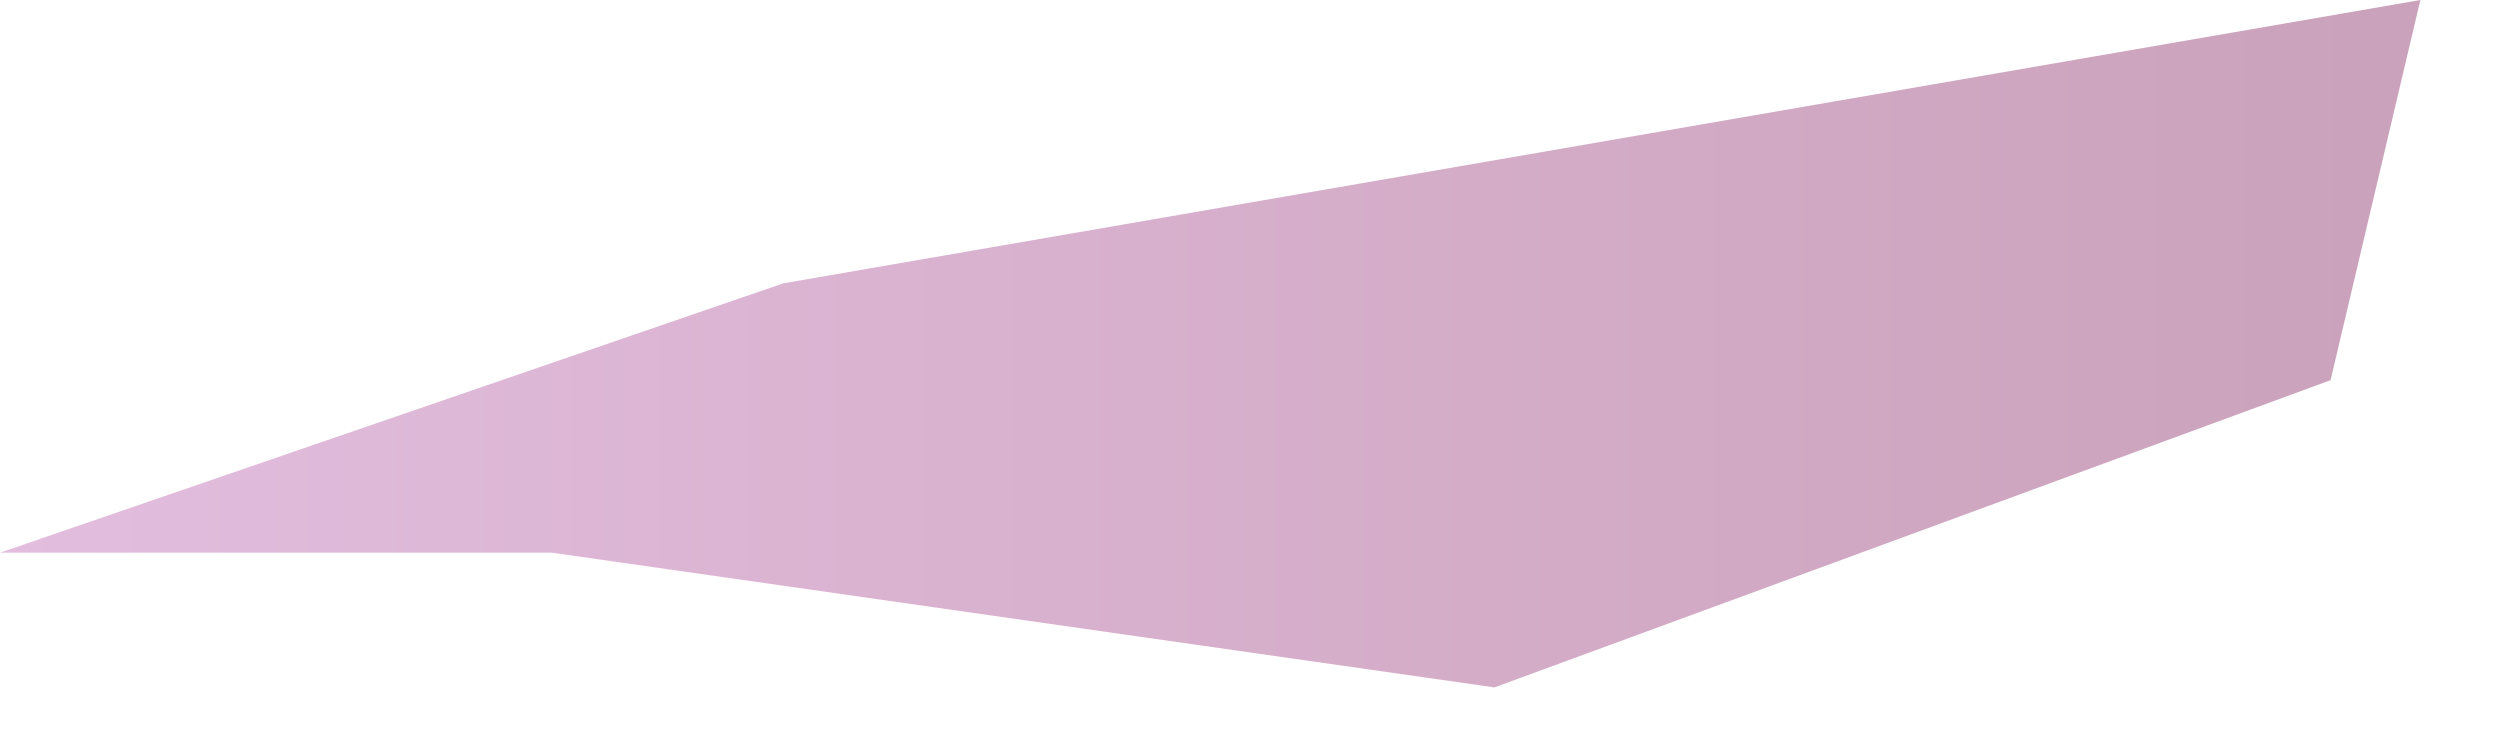 <?xml version="1.0" encoding="utf-8"?>
<svg xmlns="http://www.w3.org/2000/svg" fill="none" height="100%" overflow="visible" preserveAspectRatio="none" style="display: block;" viewBox="0 0 27 8" width="100%">
<path clip-rule="evenodd" d="M0 5.969L8.46 3.06L26.14 0L25.17 4.106L16.14 7.424L5.96 5.969H0Z" fill="url(#paint0_linear_0_147)" fill-rule="evenodd" id="Vector" opacity="0.5" style="mix-blend-mode:multiply"/>
<defs>
<linearGradient gradientUnits="userSpaceOnUse" id="paint0_linear_0_147" x1="0" x2="26.14" y1="3.712" y2="3.712">
<stop stop-color="#C77CBD"/>
<stop offset="1" stop-color="#974577"/>
</linearGradient>
</defs>
</svg>